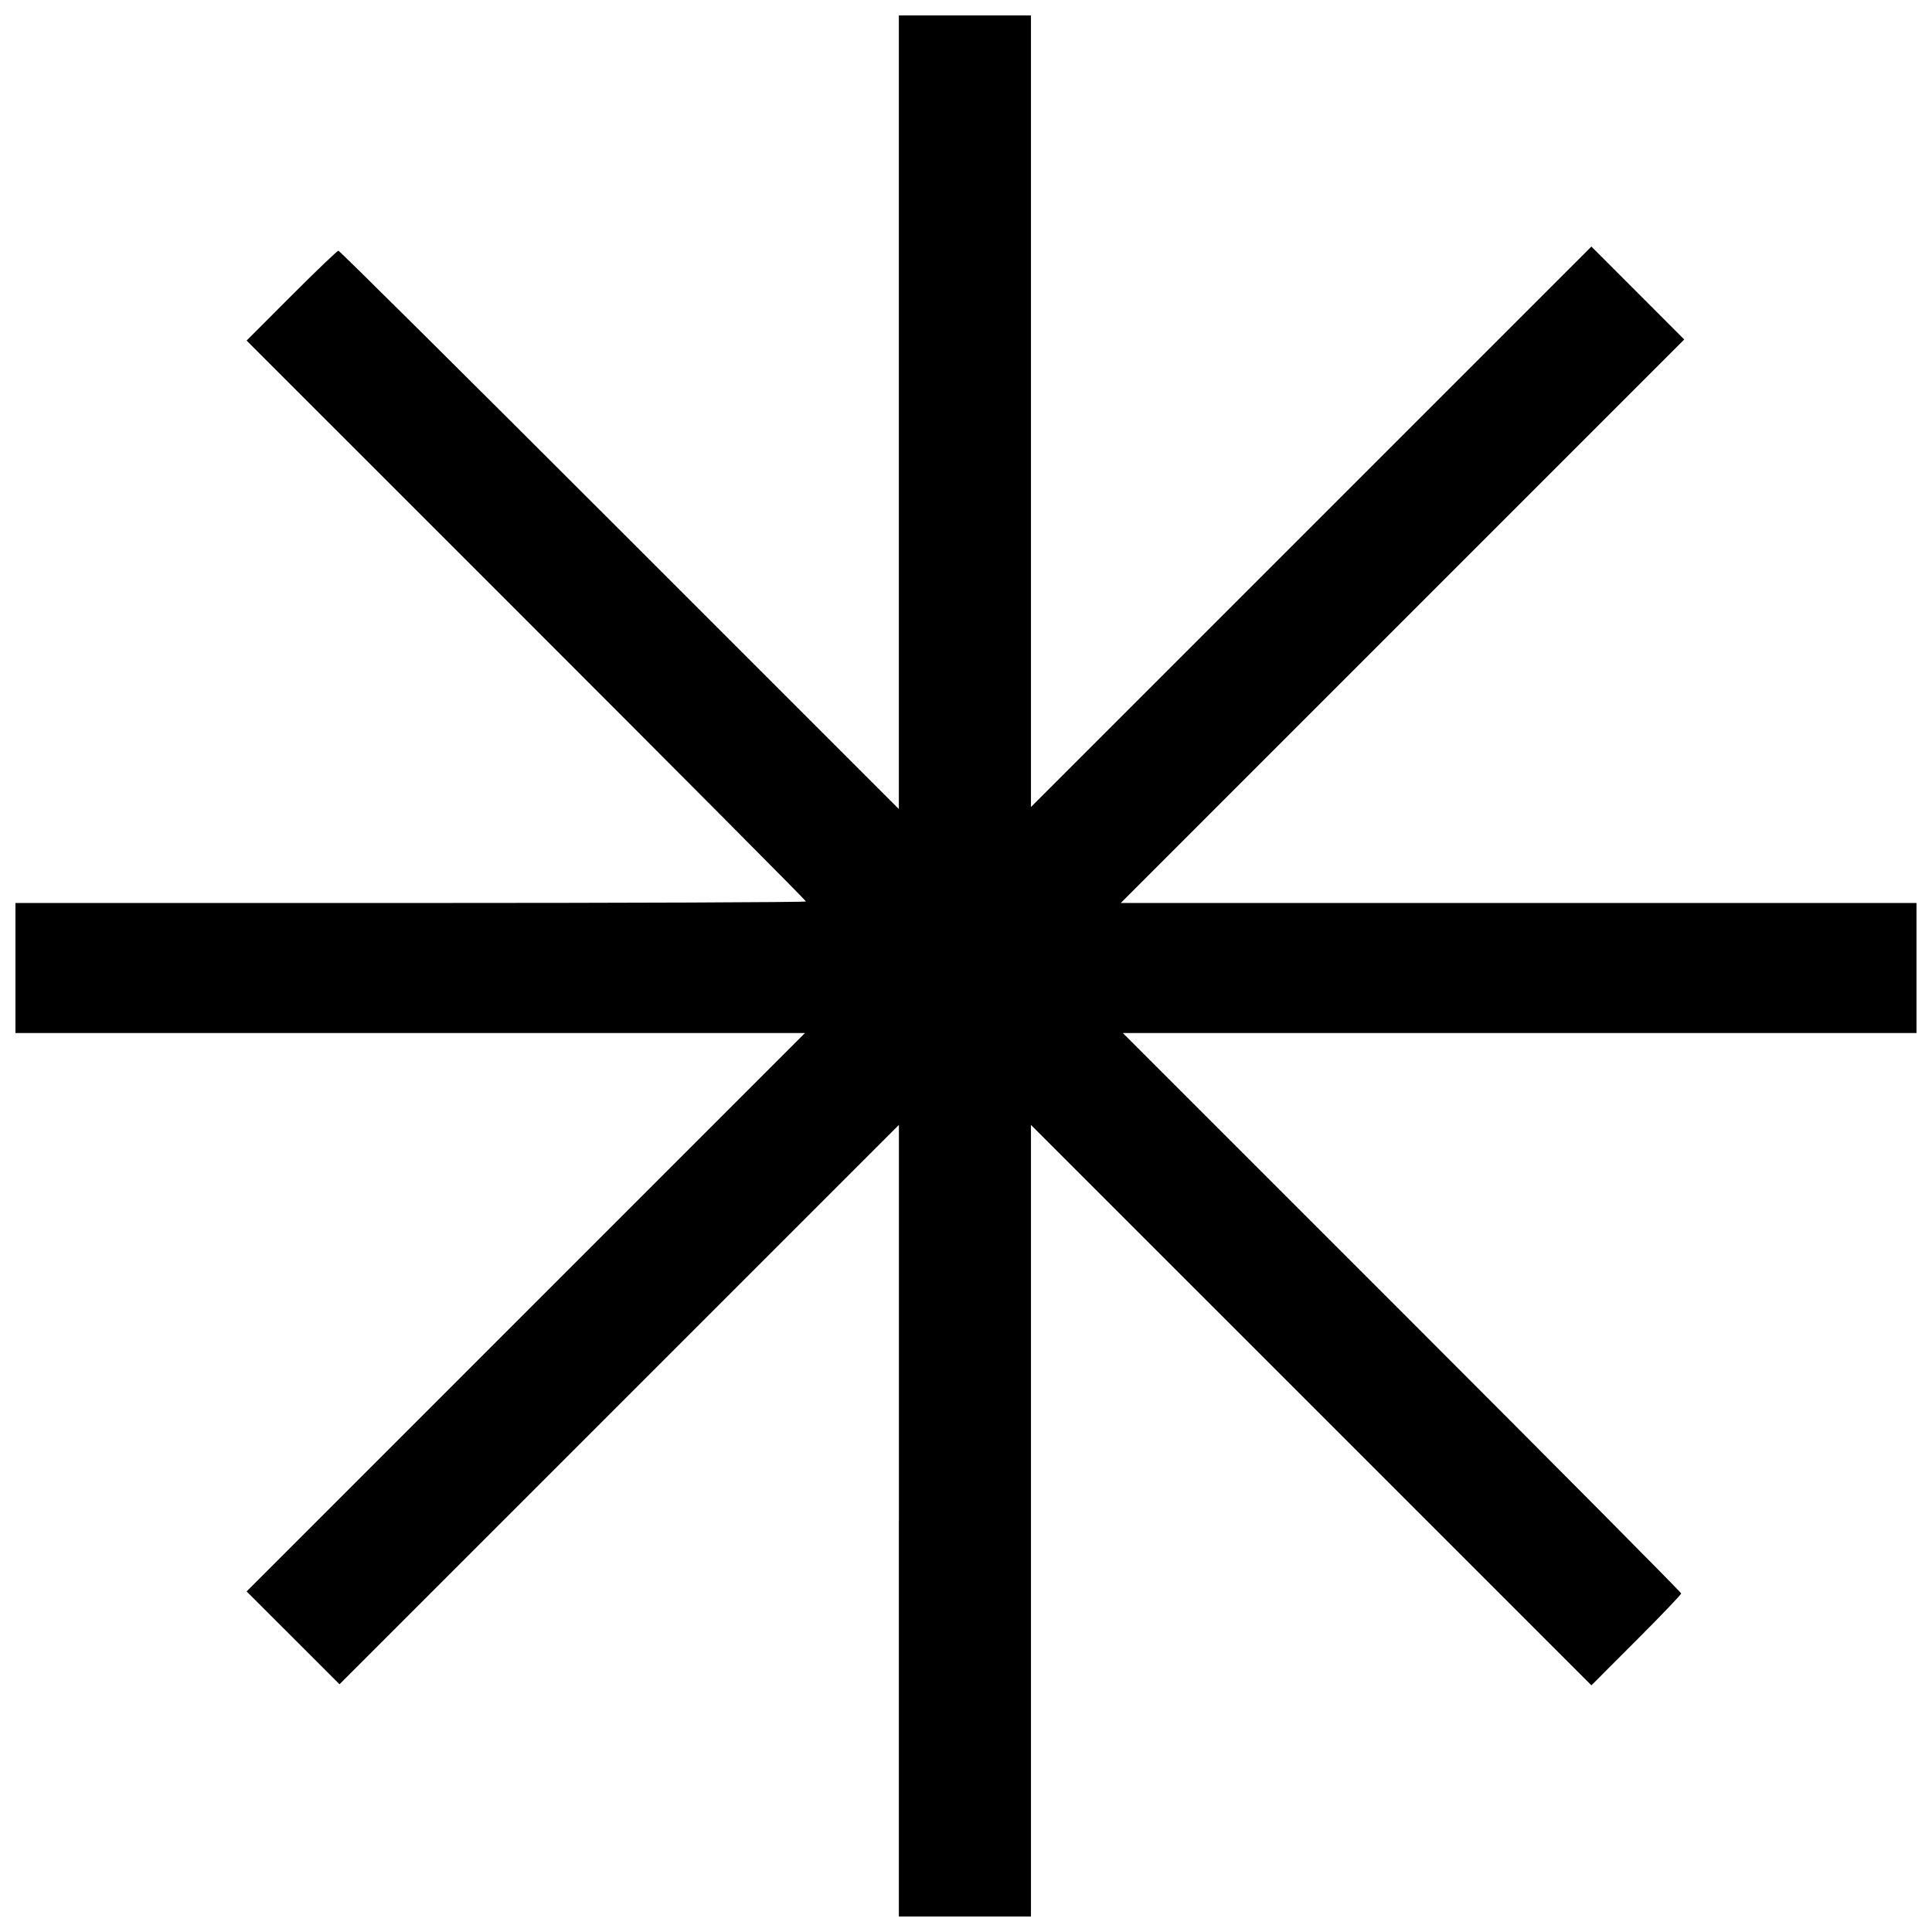 <?xml version="1.0" encoding="UTF-8"?>
<!-- Uploaded to: SVG Repo, www.svgrepo.com, Generator: SVG Repo Mixer Tools -->
<svg width="800px" height="800px" version="1.1" viewBox="144 144 512 512" xmlns="http://www.w3.org/2000/svg">
 <defs>
  <clipPath id="a">
   <path d="m148.09 148.09h503.81v503.81h-503.81z"/>
  </clipPath>
 </defs>
 <g clip-path="url(#a)">
  <path d="m382.22 547.01v-104.89l-148.24 148.23-12.312-12.305-12.312-12.301 147.97-147.98h-209.23v-34.461h104.75c57.617 0 104.75-0.184 104.75-0.41 0-0.227-33.355-33.766-74.121-74.531l-74.121-74.117 11.891-11.902c6.539-6.547 12.141-11.902 12.441-11.902 0.305 0 33.844 33.293 74.535 73.984l73.984 73.984v-210.33h35.008v209.78l148.52-148.52 24.609 24.625-149.33 149.34h210.88v34.461h-210.33l73.984 73.984c40.691 40.691 73.984 74.23 73.984 74.527 0 0.297-5.352 5.898-11.895 12.445l-11.895 11.906-74.262-74.262-74.262-74.258v209.78h-35.008v-104.89z"/>
 </g>
</svg>